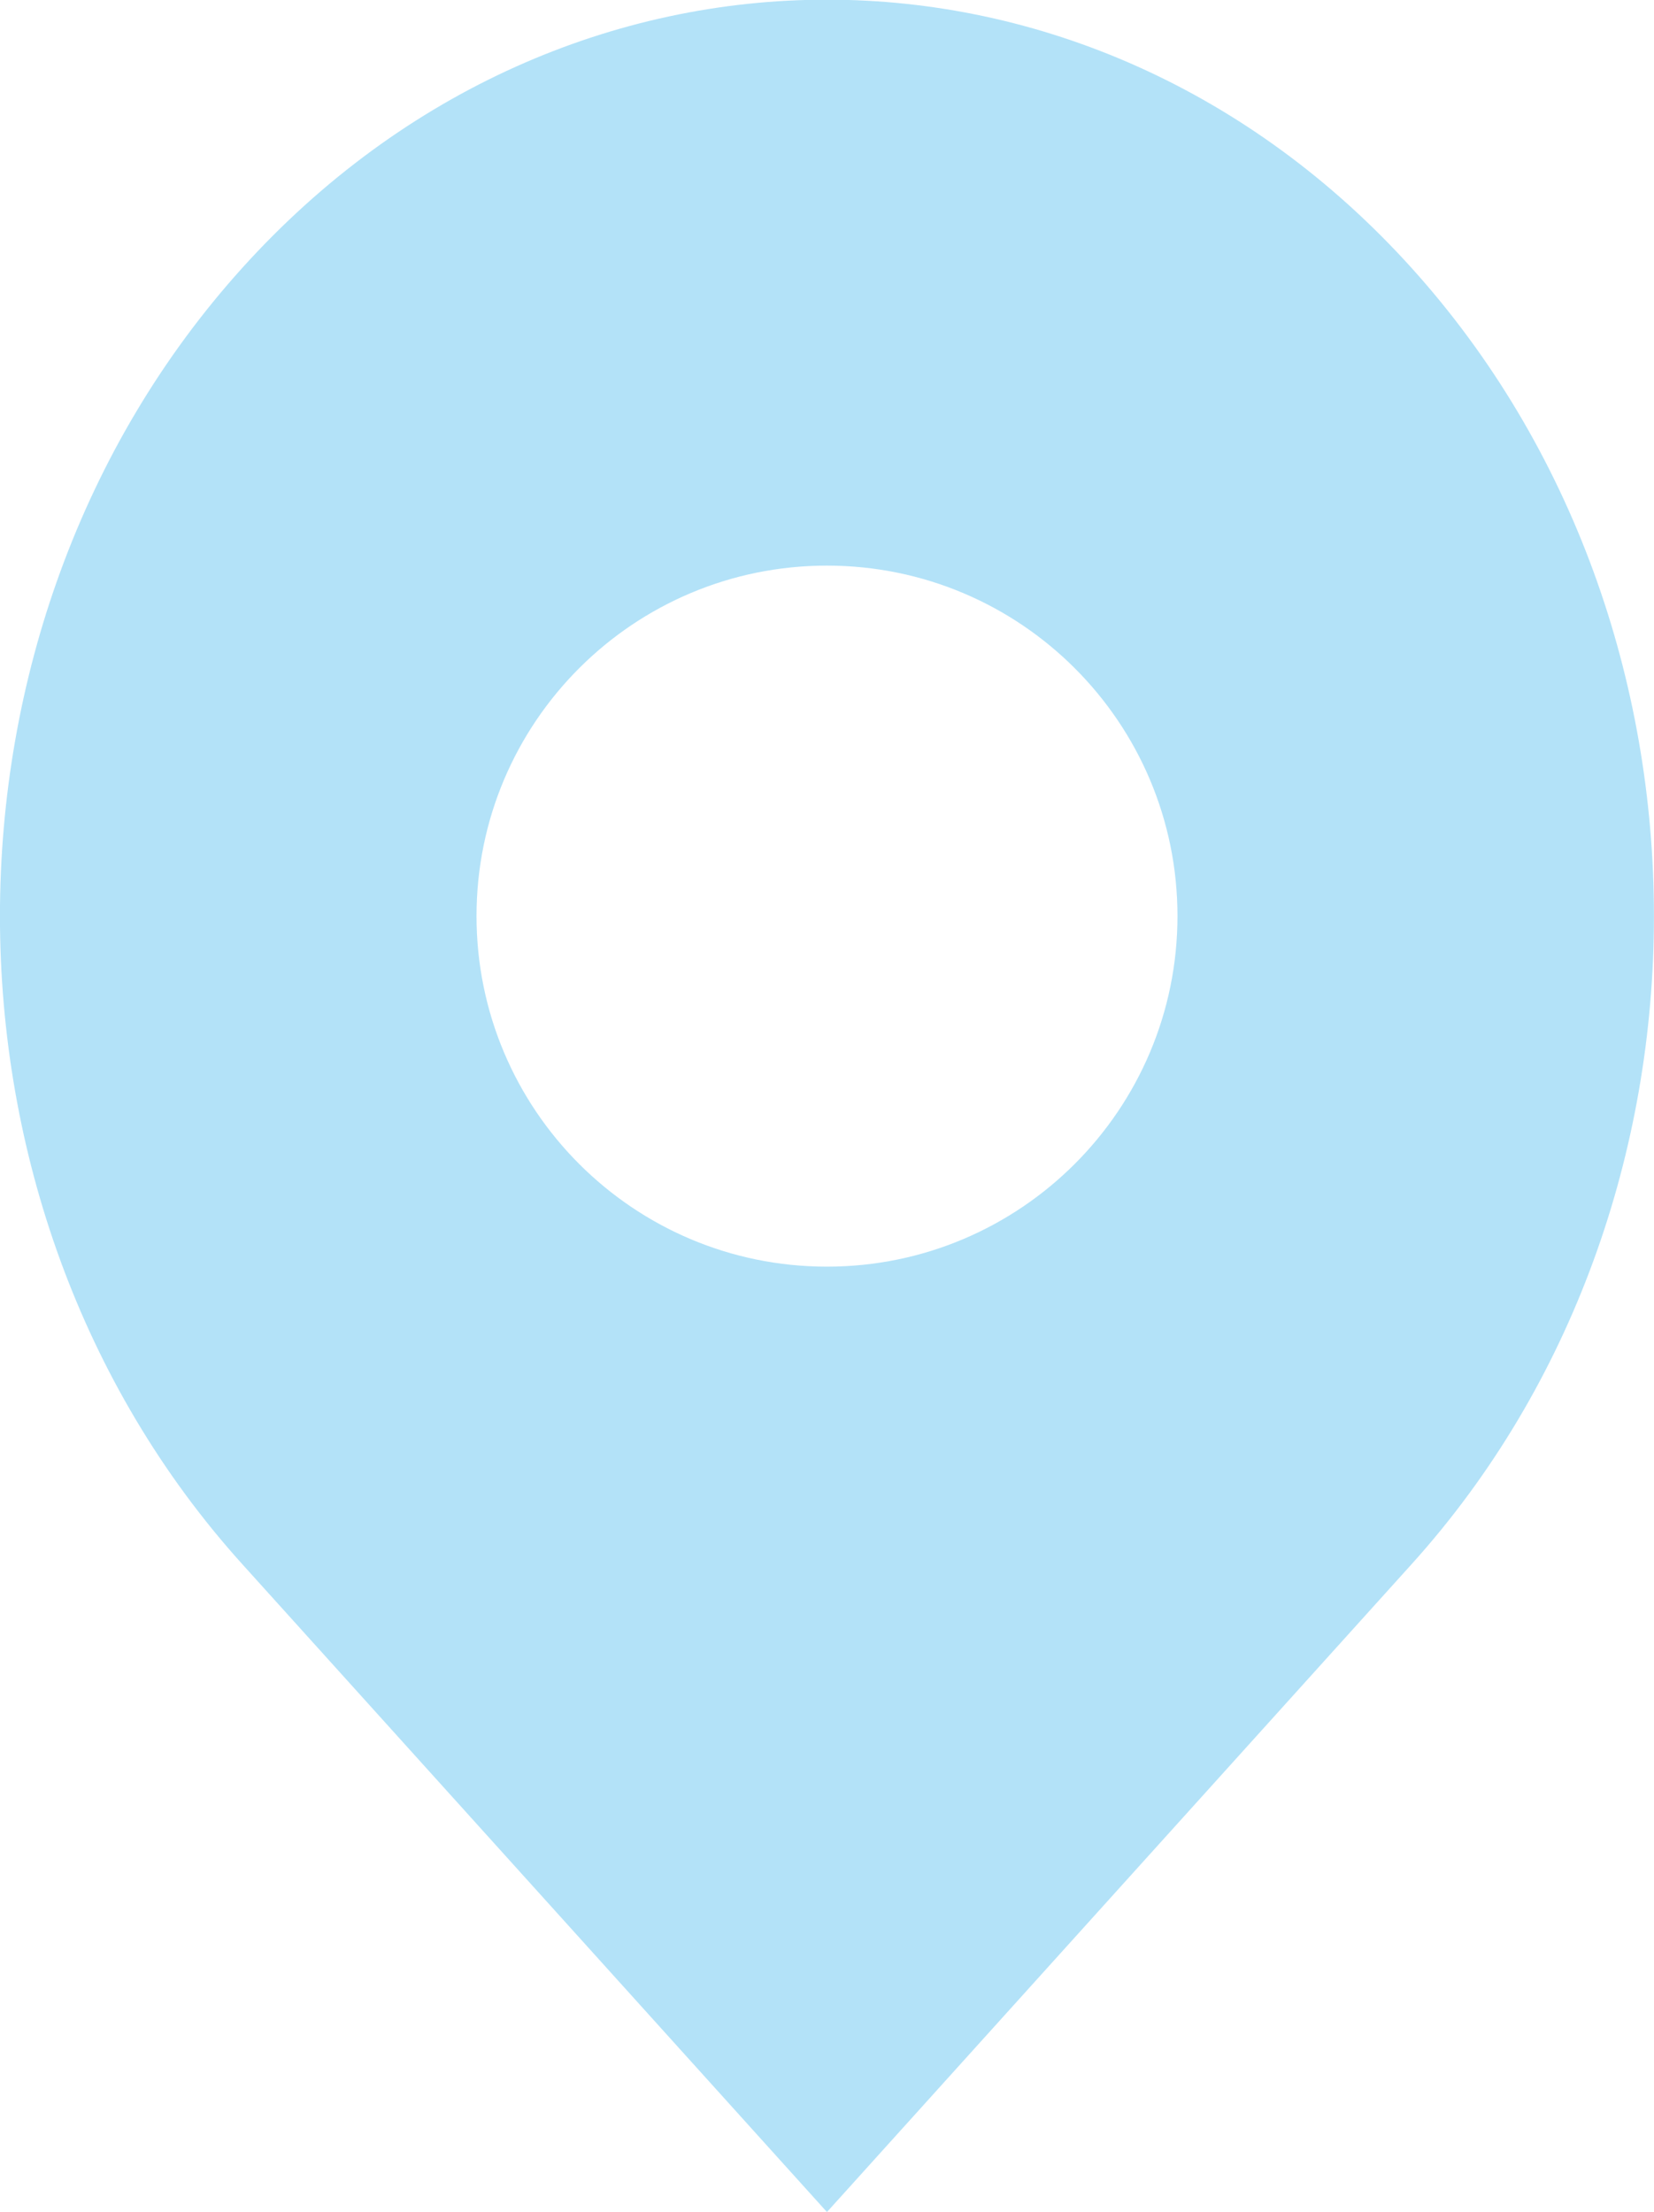 <?xml version="1.0" encoding="utf-8"?>
<!-- Generator: Adobe Illustrator 16.0.0, SVG Export Plug-In . SVG Version: 6.00 Build 0)  -->
<!DOCTYPE svg PUBLIC "-//W3C//DTD SVG 1.1//EN" "http://www.w3.org/Graphics/SVG/1.1/DTD/svg11.dtd">
<svg version="1.1" id="レイヤー_1" xmlns="http://www.w3.org/2000/svg" xmlns:xlink="http://www.w3.org/1999/xlink" x="0px"
	 y="0px" width="17.261px" height="23.08px" viewBox="0 0 17.261 23.08" enable-background="new 0 0 17.261 23.08"
	 xml:space="preserve">
<g opacity="0.3">
	<g>
		<defs>
			<rect id="SVGID_1_" width="17.261" height="23.08"/>
		</defs>
		<clipPath id="SVGID_2_">
			<use xlink:href="#SVGID_1_"  overflow="visible"/>
		</clipPath>
		<path clip-path="url(#SVGID_2_)" fill="#009FE8" d="M14.732,2.797c-3.37-3.734-8.835-3.734-12.205,0s-3.37,9.789,0,13.523
			l6.103,6.762l6.103-6.762C18.103,12.586,18.103,6.531,14.732,2.797 M8.63,13.217c-2.021,0-3.657-1.639-3.657-3.658
			c0-2.021,1.637-3.657,3.657-3.657c2.02,0,3.658,1.637,3.658,3.657C12.288,11.578,10.649,13.217,8.63,13.217"/>
	</g>
</g>
</svg>
